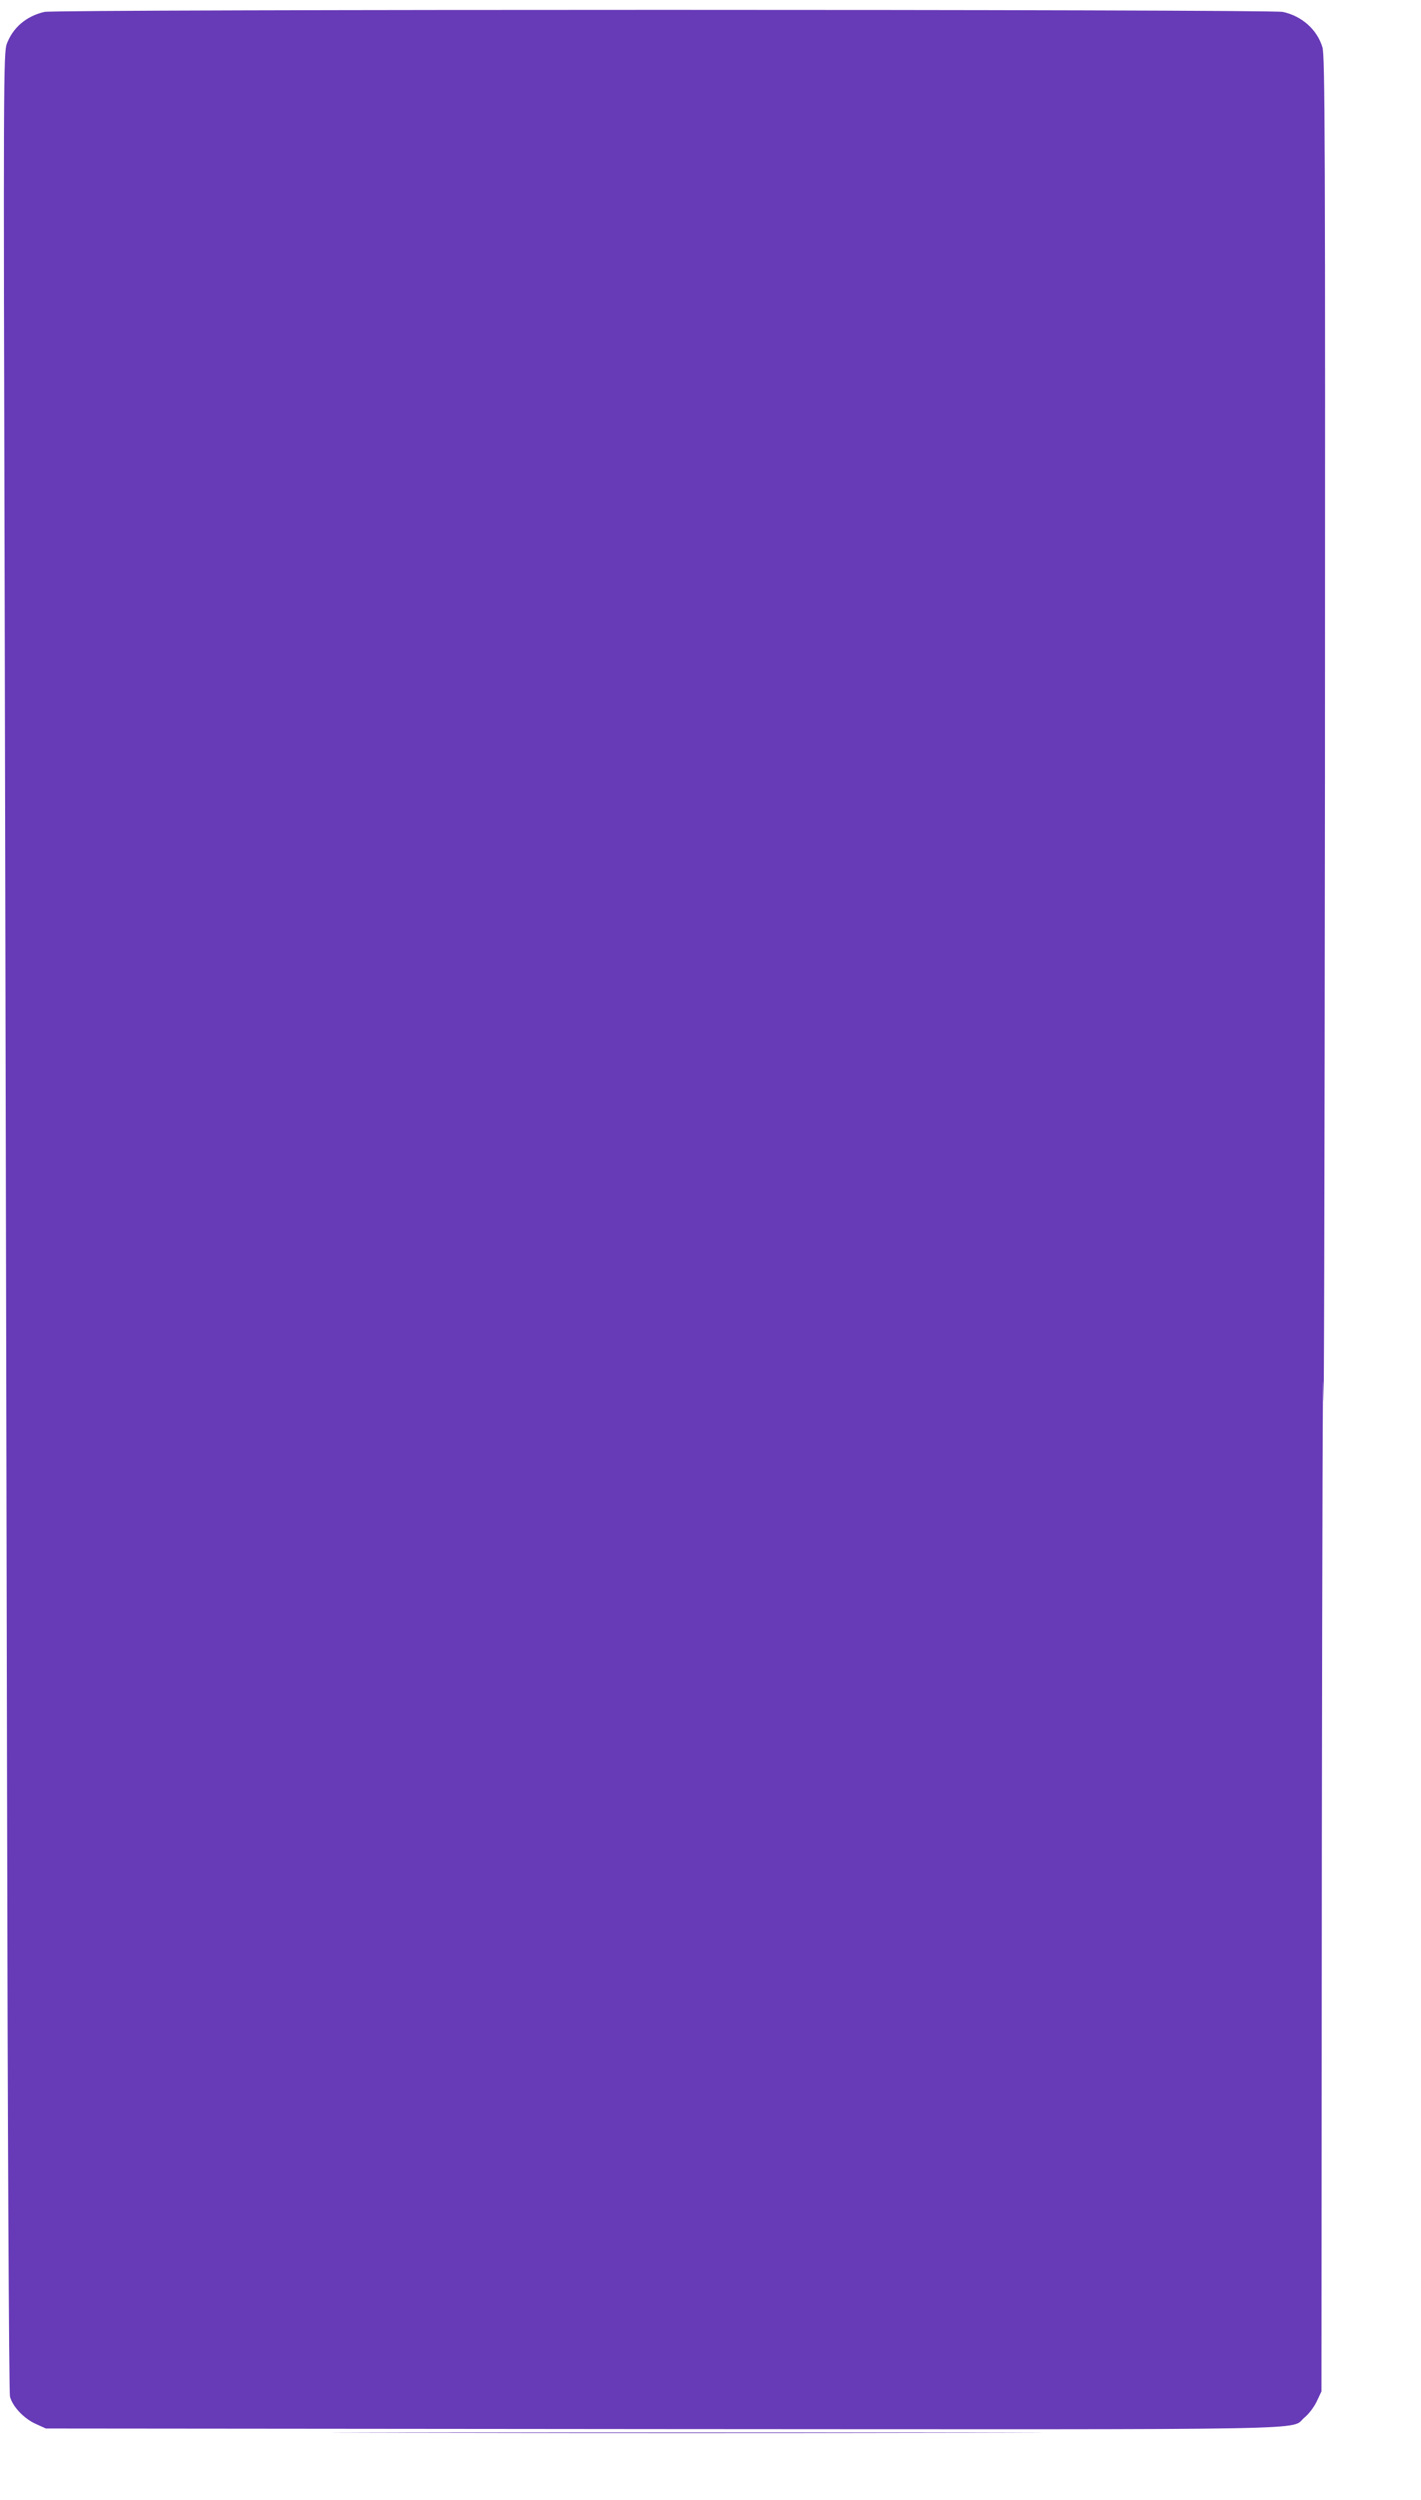 <?xml version="1.0" standalone="no"?>
<!DOCTYPE svg PUBLIC "-//W3C//DTD SVG 20010904//EN"
 "http://www.w3.org/TR/2001/REC-SVG-20010904/DTD/svg10.dtd">
<svg version="1.0" xmlns="http://www.w3.org/2000/svg"
 width="728pt" height="1280pt" viewBox="0 0 728 1280"
 preserveAspectRatio="xMidYMid meet">
<g transform="translate(0,1280) scale(0.1,-0.1)"
fill="#673ab7" stroke="none">
<path d="M227 12739 c-92 -22 -160 -79 -192 -163 -17 -44 -18 -183 -11 -2869
3 -1552 9 -4244 12 -5982 3 -1801 10 -3175 15 -3196 13 -51 70 -112 131 -140
l53 -24 3160 -3 c3485 -2 3207 -7 3289 60 21 17 49 54 62 82 l24 51 2 2845 c2
1565 5 2586 8 2270 3 -316 6 1093 8 3131 2 3315 0 3711 -13 3757 -27 90 -105
160 -203 181 -65 14 -6285 14 -6345 0z"/>
<path d="M2047 343 c810 -2 2136 -2 2945 0 810 1 148 2 -1472 2 -1620 0 -2282
-1 -1473 -2z"/>
</g>
</svg>
